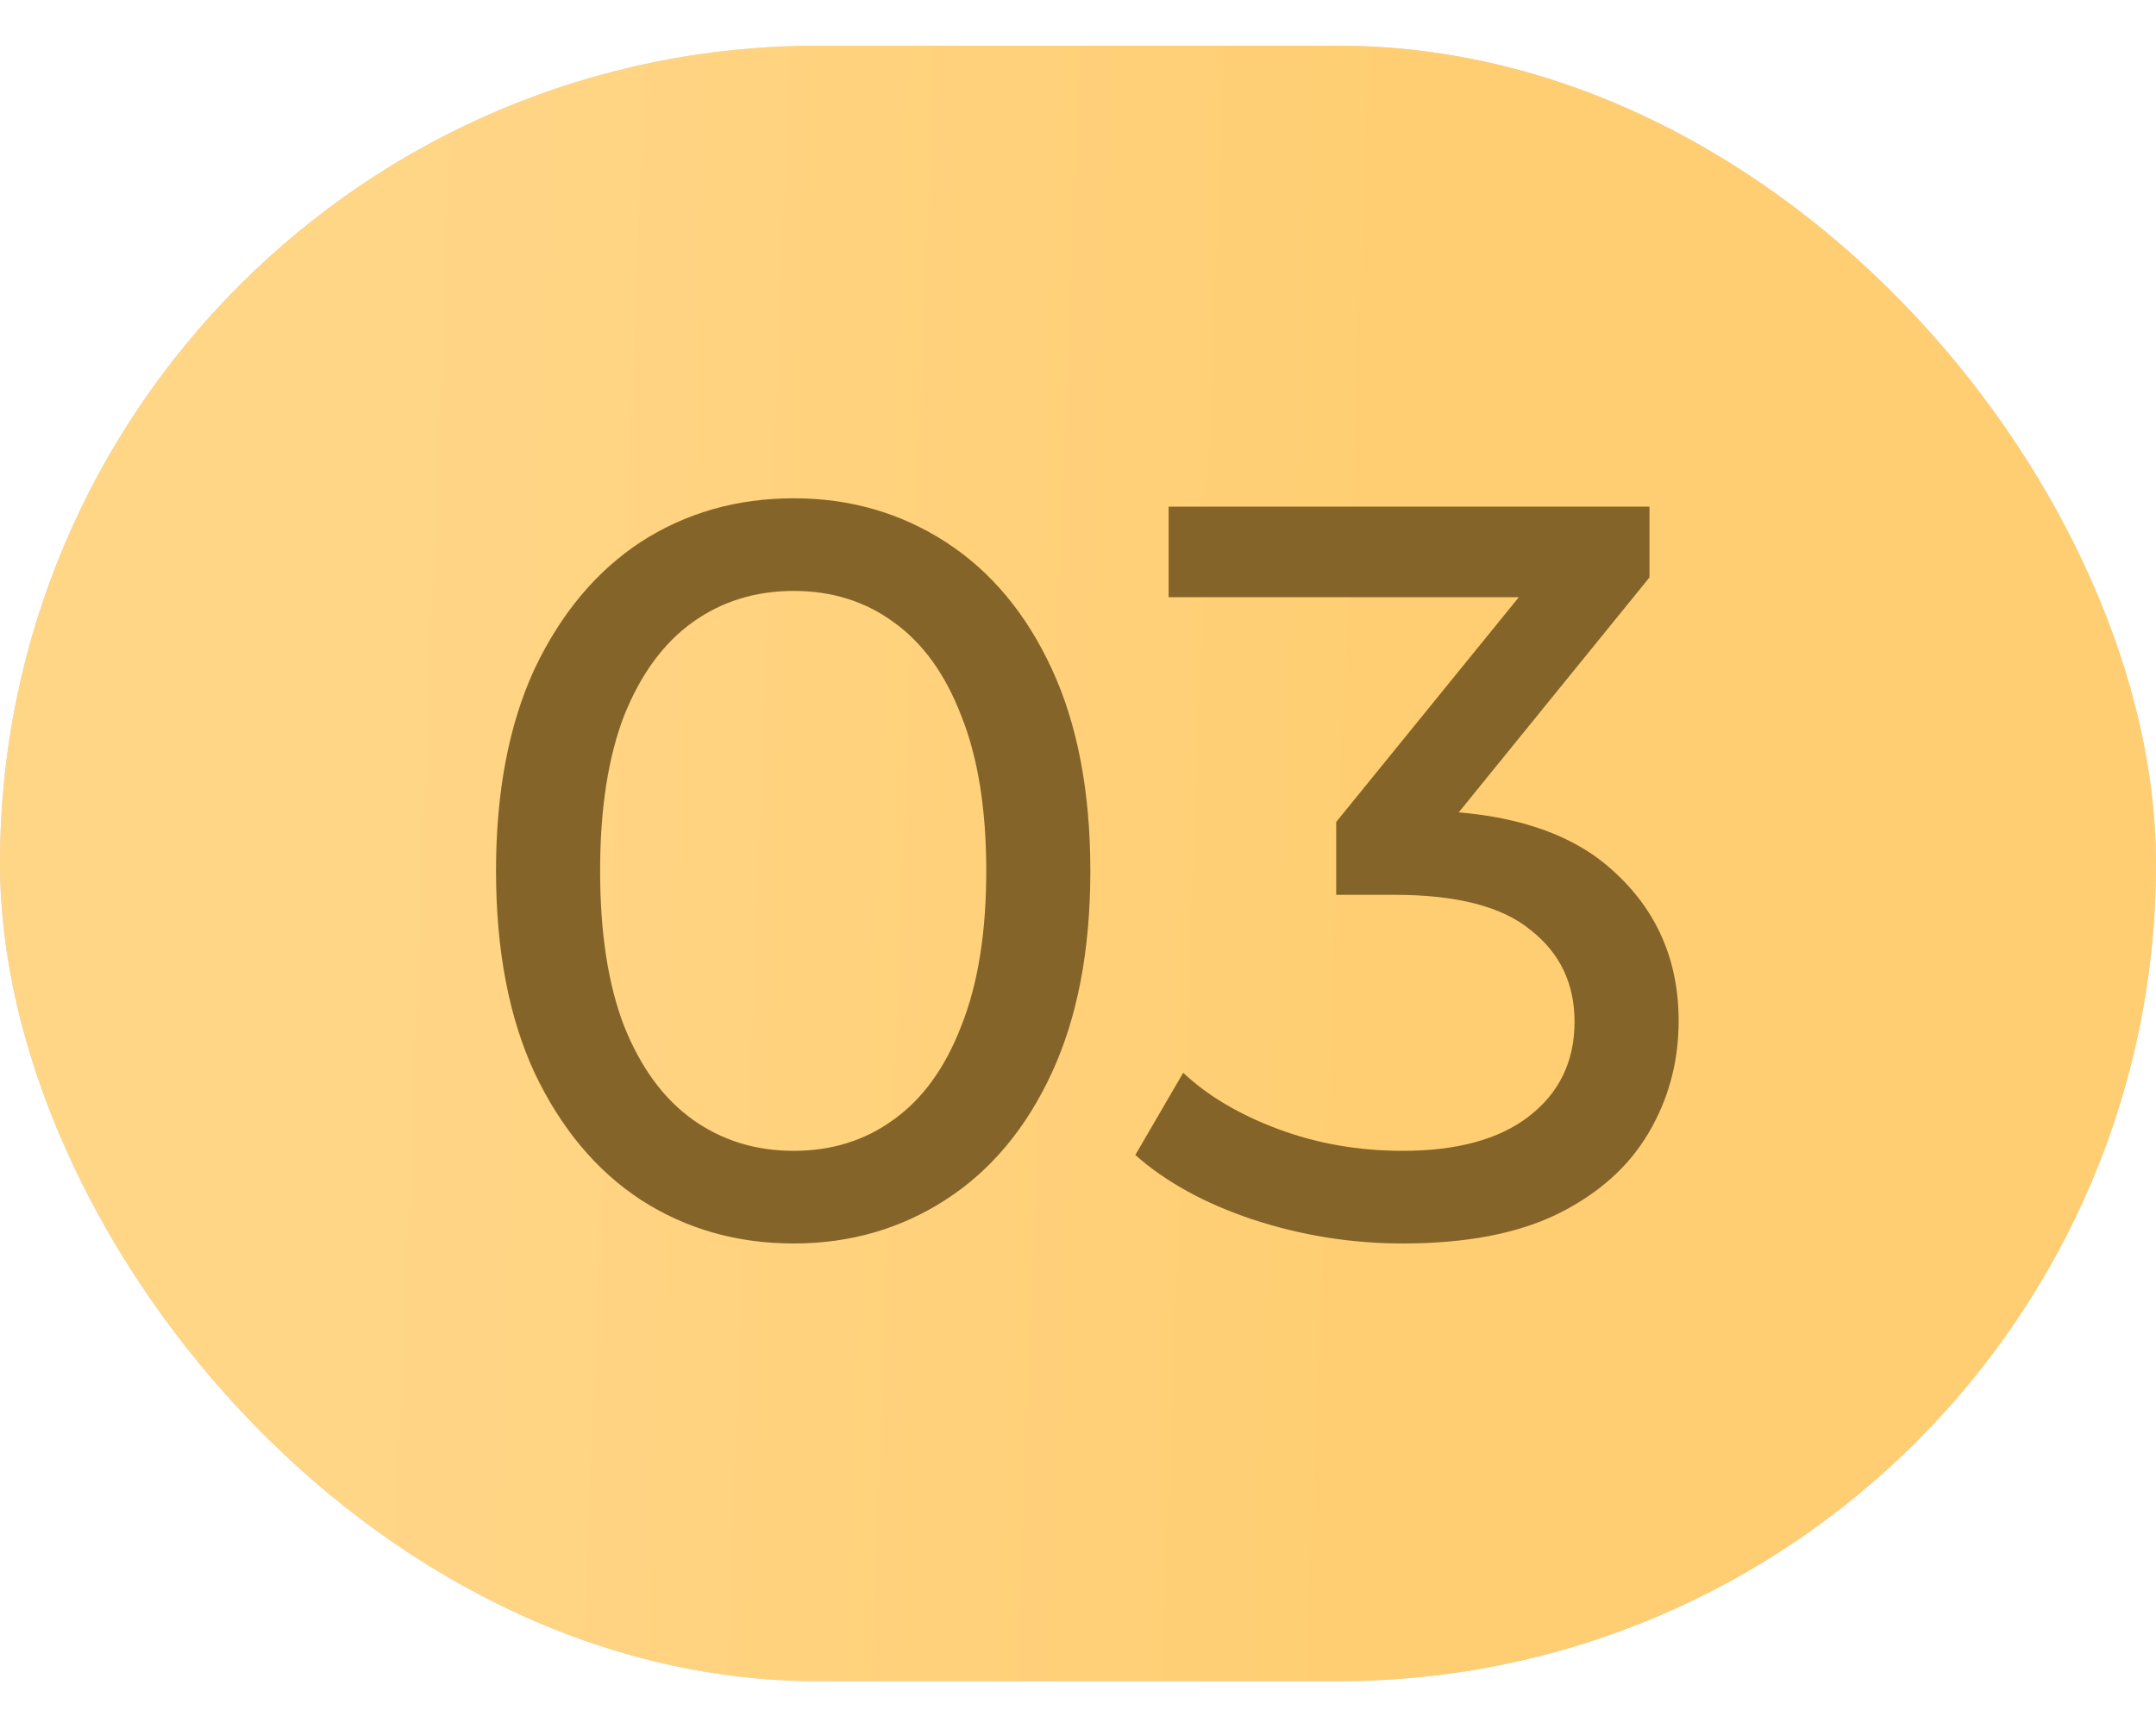 <?xml version="1.0" encoding="UTF-8"?> <svg xmlns="http://www.w3.org/2000/svg" width="29" height="23" viewBox="0 0 29 23" fill="none"> <rect y="0.615" width="29" height="22" rx="11" fill="#D9D9D9"></rect> <rect y="0.615" width="29" height="22" rx="11" fill="url(#paint0_linear_1981_2154)"></rect> <path d="M10.676 16.727C9.911 16.727 9.225 16.531 8.618 16.139C8.021 15.747 7.545 15.178 7.19 14.431C6.845 13.685 6.672 12.779 6.672 11.715C6.672 10.651 6.845 9.746 7.19 8.999C7.545 8.253 8.021 7.683 8.618 7.291C9.225 6.899 9.911 6.703 10.676 6.703C11.432 6.703 12.113 6.899 12.72 7.291C13.327 7.683 13.803 8.253 14.148 8.999C14.493 9.746 14.666 10.651 14.666 11.715C14.666 12.779 14.493 13.685 14.148 14.431C13.803 15.178 13.327 15.747 12.72 16.139C12.113 16.531 11.432 16.727 10.676 16.727ZM10.676 15.481C11.189 15.481 11.637 15.341 12.02 15.061C12.412 14.781 12.715 14.361 12.93 13.801C13.154 13.241 13.266 12.546 13.266 11.715C13.266 10.885 13.154 10.189 12.93 9.629C12.715 9.069 12.412 8.649 12.02 8.369C11.637 8.089 11.189 7.949 10.676 7.949C10.163 7.949 9.71 8.089 9.318 8.369C8.926 8.649 8.618 9.069 8.394 9.629C8.179 10.189 8.072 10.885 8.072 11.715C8.072 12.546 8.179 13.241 8.394 13.801C8.618 14.361 8.926 14.781 9.318 15.061C9.71 15.341 10.163 15.481 10.676 15.481ZM18.869 16.727C18.178 16.727 17.506 16.62 16.853 16.405C16.209 16.191 15.682 15.901 15.271 15.537L15.915 14.431C16.242 14.739 16.666 14.991 17.189 15.187C17.712 15.383 18.272 15.481 18.869 15.481C19.597 15.481 20.162 15.327 20.563 15.019C20.974 14.702 21.179 14.277 21.179 13.745C21.179 13.232 20.983 12.821 20.591 12.513C20.209 12.196 19.597 12.037 18.757 12.037H17.973V11.057L20.885 7.473L21.081 8.033H15.719V6.815H22.187V7.767L19.289 11.337L18.561 10.903H19.023C20.209 10.903 21.095 11.169 21.683 11.701C22.28 12.233 22.579 12.91 22.579 13.731C22.579 14.282 22.444 14.786 22.173 15.243C21.902 15.701 21.492 16.065 20.941 16.335C20.4 16.597 19.709 16.727 18.869 16.727Z" fill="#846428"></path> <defs> <linearGradient id="paint0_linear_1981_2154" x1="19.32" y1="2.4" x2="5.603" y2="1.869" gradientUnits="userSpaceOnUse"> <stop stop-color="#FFCE72"></stop> <stop offset="0.992" stop-color="#FFD586"></stop> </linearGradient> </defs> </svg> 